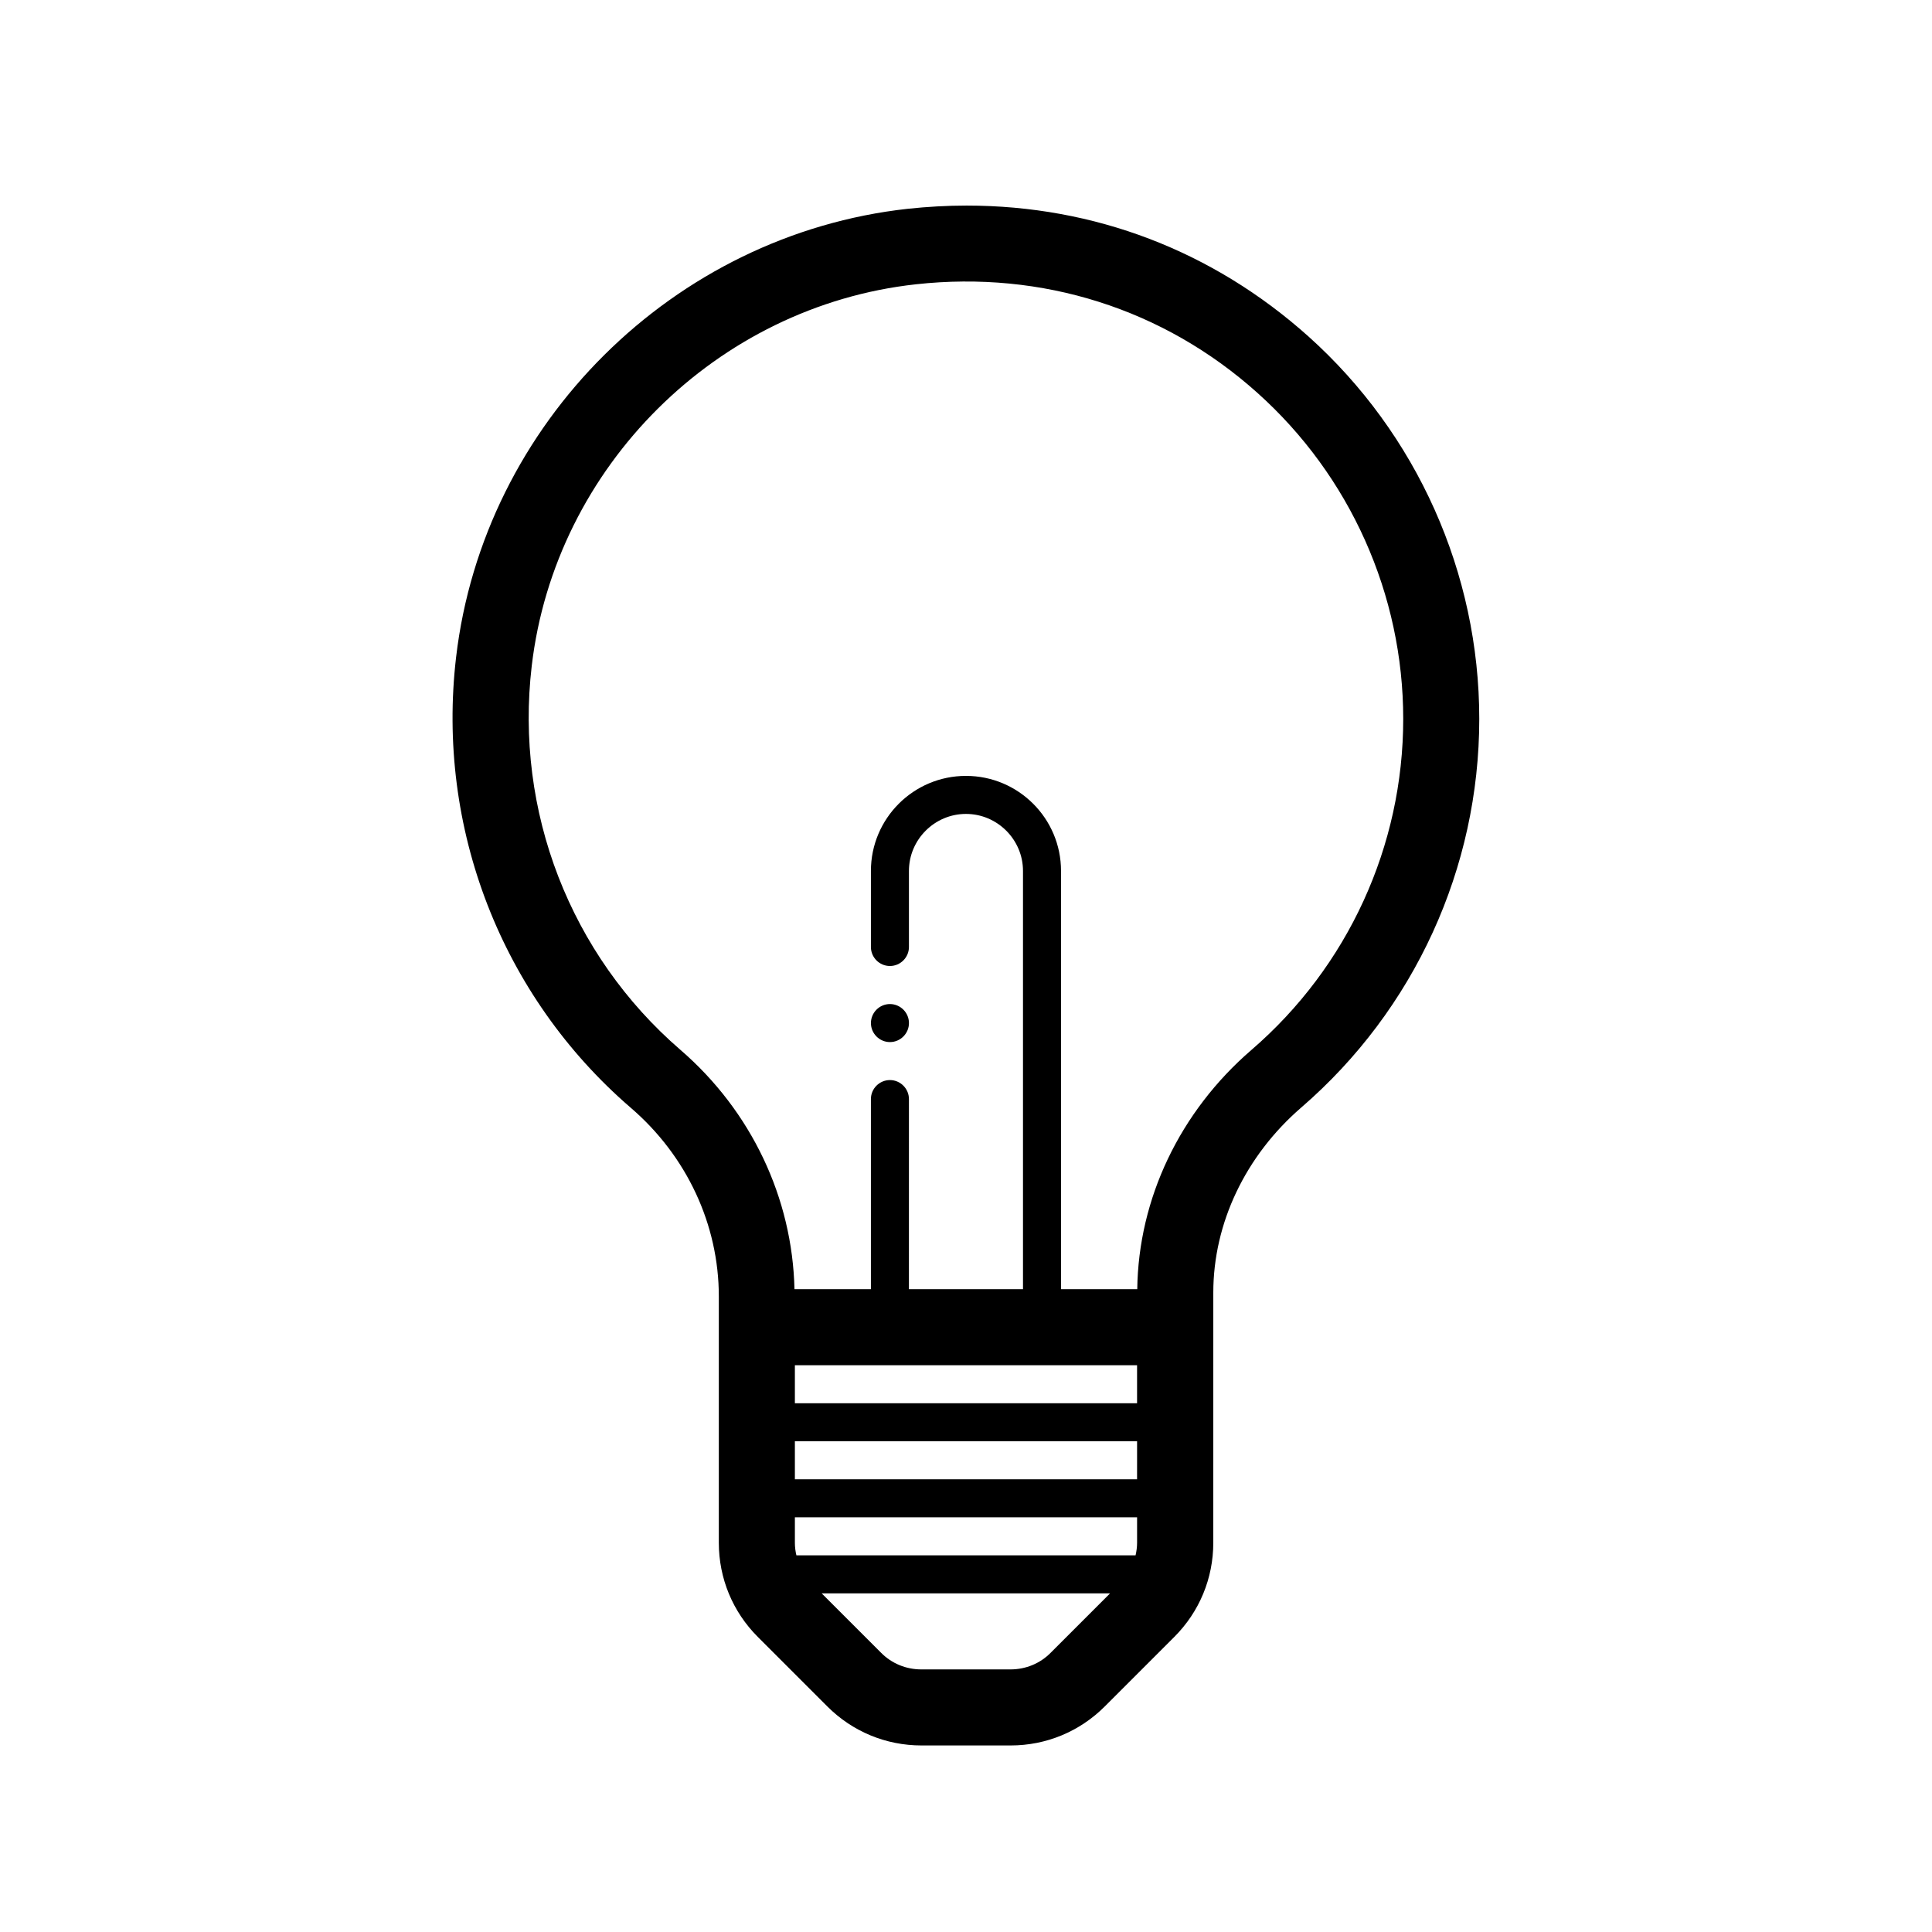 <?xml version="1.0" encoding="UTF-8"?>
<!-- Uploaded to: SVG Find, www.svgrepo.com, Generator: SVG Find Mixer Tools -->
<svg fill="#000000" width="800px" height="800px" version="1.1" viewBox="144 144 512 512" xmlns="http://www.w3.org/2000/svg">
 <path d="m490.73 233.14c-25.34-22.672-56.68-34.66-90.586-34.66-5.141 0-10.43 0.301-15.617 0.855-62.07 6.852-112.4 56.828-119.66 118.85-5.289 45.191 11.992 89.777 46.25 119.35 14.863 12.746 23.379 30.984 23.379 50.031v65.293c0 9.422 3.68 18.289 10.328 24.938l18.438 18.438c6.648 6.648 15.516 10.328 24.938 10.328h23.629c9.422 0 18.289-3.68 24.938-10.328l18.438-18.438c6.648-6.648 10.328-15.516 10.328-24.938l0.004-52.094v-14.207c0-18.391 8.516-36.273 23.328-49.07 29.977-25.898 47.156-63.434 47.156-102.98 0-38.645-16.523-75.57-45.293-101.37zm-45.344 252.51h-0.051-20.152v-110.84c0-13.906-11.285-25.191-25.191-25.191s-25.191 11.285-25.191 25.191v20.152c0 2.769 2.266 5.039 5.039 5.039 2.769 0 5.039-2.266 5.039-5.039v-20.152c0-8.312 6.801-15.113 15.113-15.113s15.113 6.801 15.113 15.113v110.84h-30.23l0.004-50.383c0-2.769-2.266-5.039-5.039-5.039-2.769 0-5.039 2.266-5.039 5.039v50.383h-20.152-0.102c-0.555-24.184-11.438-47.207-30.23-63.43-29.172-25.191-43.934-63.227-39.398-101.77 6.195-52.75 49.02-95.32 101.82-101.11 33.453-3.68 65.645 6.5 90.484 28.766 24.594 22.016 38.648 53.504 38.648 86.402 0 33.703-14.66 65.695-40.203 87.715-19.047 16.422-29.977 39.496-30.281 63.426zm-33.602 100.76h-23.629c-4.031 0-7.859-1.562-10.68-4.434l-15.723-15.719h76.43l-15.719 15.719c-2.82 2.875-6.652 4.434-10.68 4.434zm33.551-80.609v10.078h-90.684v-10.078zm-90.281 50.383c-0.25-1.059-0.402-2.168-0.402-3.324v-6.754h90.688v6.75c0 1.109-0.152 2.215-0.402 3.324zm90.281-20.152h-90.684v-10.078h90.688zm-70.531-120.91c0-2.769 2.266-5.039 5.039-5.039 2.769 0 5.039 2.266 5.039 5.039 0 2.769-2.266 5.039-5.039 5.039-2.773 0-5.039-2.269-5.039-5.039z"/>
</svg>